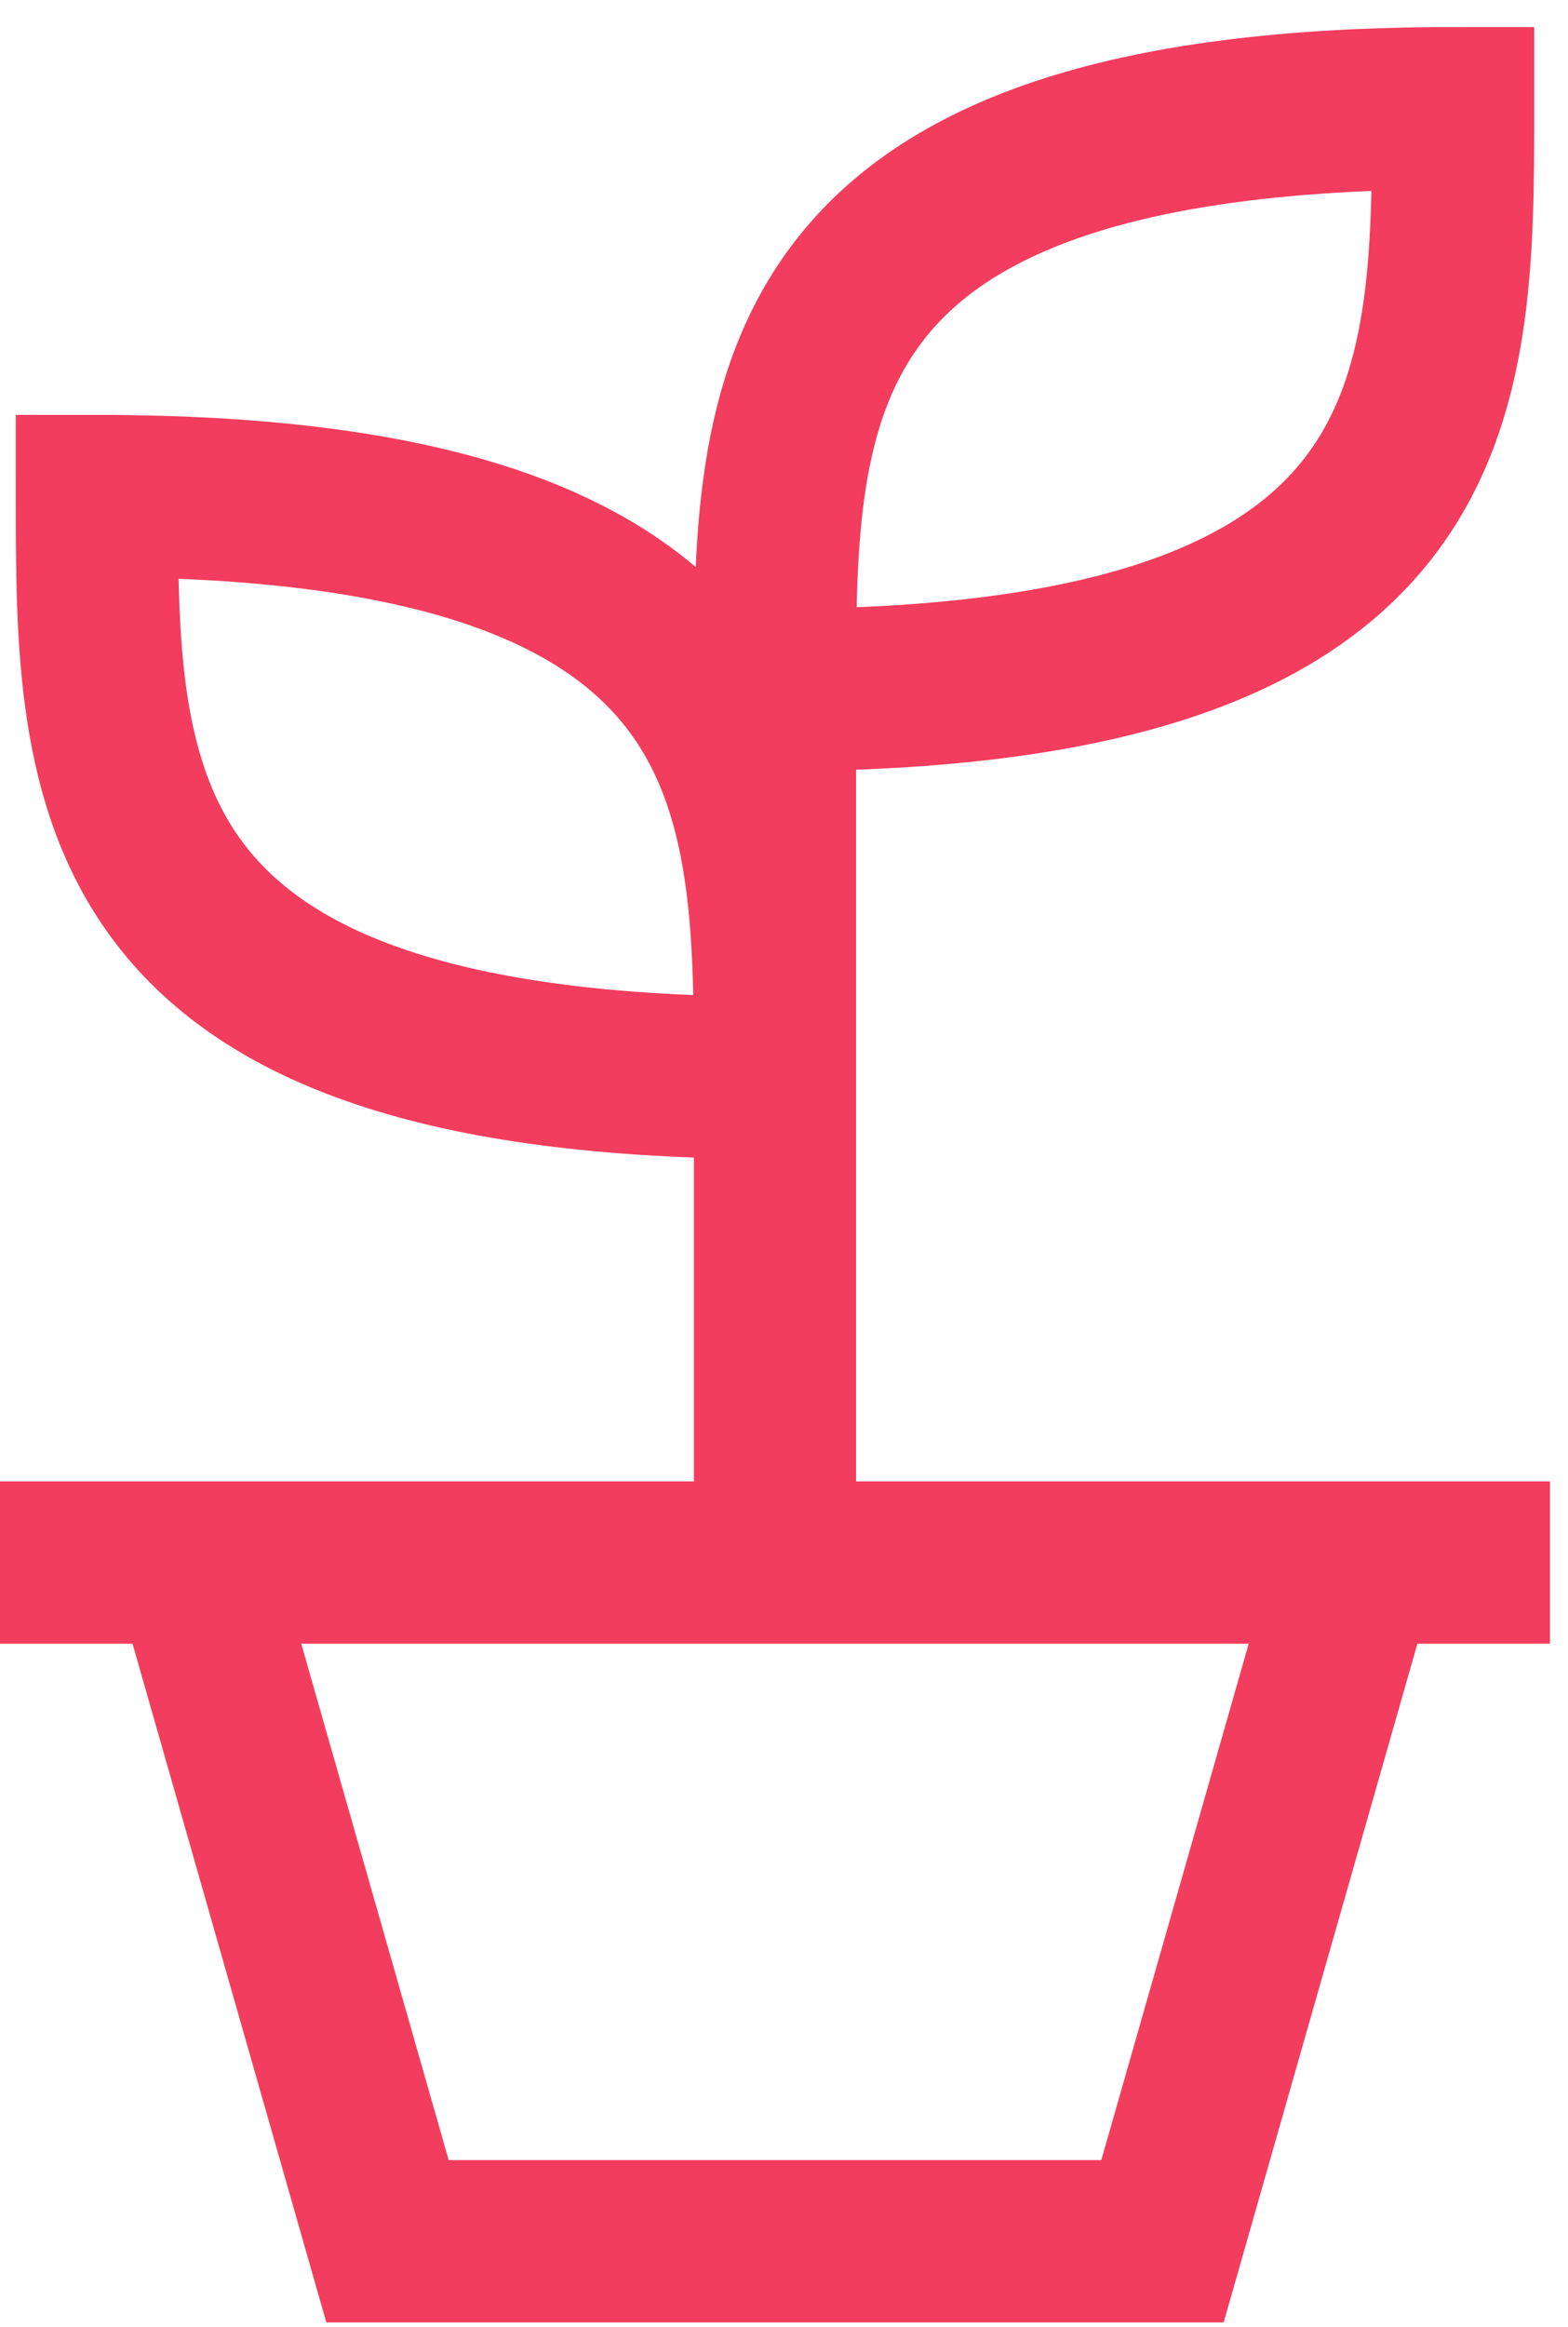 <?xml version="1.0" encoding="UTF-8"?> <svg xmlns="http://www.w3.org/2000/svg" width="29" height="43" viewBox="0 0 29 43" fill="none"> <path d="M14.333 28.875L14.333 12.75M14.333 12.75C14.333 7.375 14.333 2 26.875 2C26.875 7.375 26.875 12.75 14.333 12.75ZM0 28.875H28.667M25.083 28.875L21.5 41.417H7.167L3.583 28.875M14.333 19.917C14.333 14.542 14.333 9.167 1.792 9.167C1.792 14.542 1.792 19.917 14.333 19.917Z" stroke="#F33D5E" stroke-width="3"></path> </svg> 